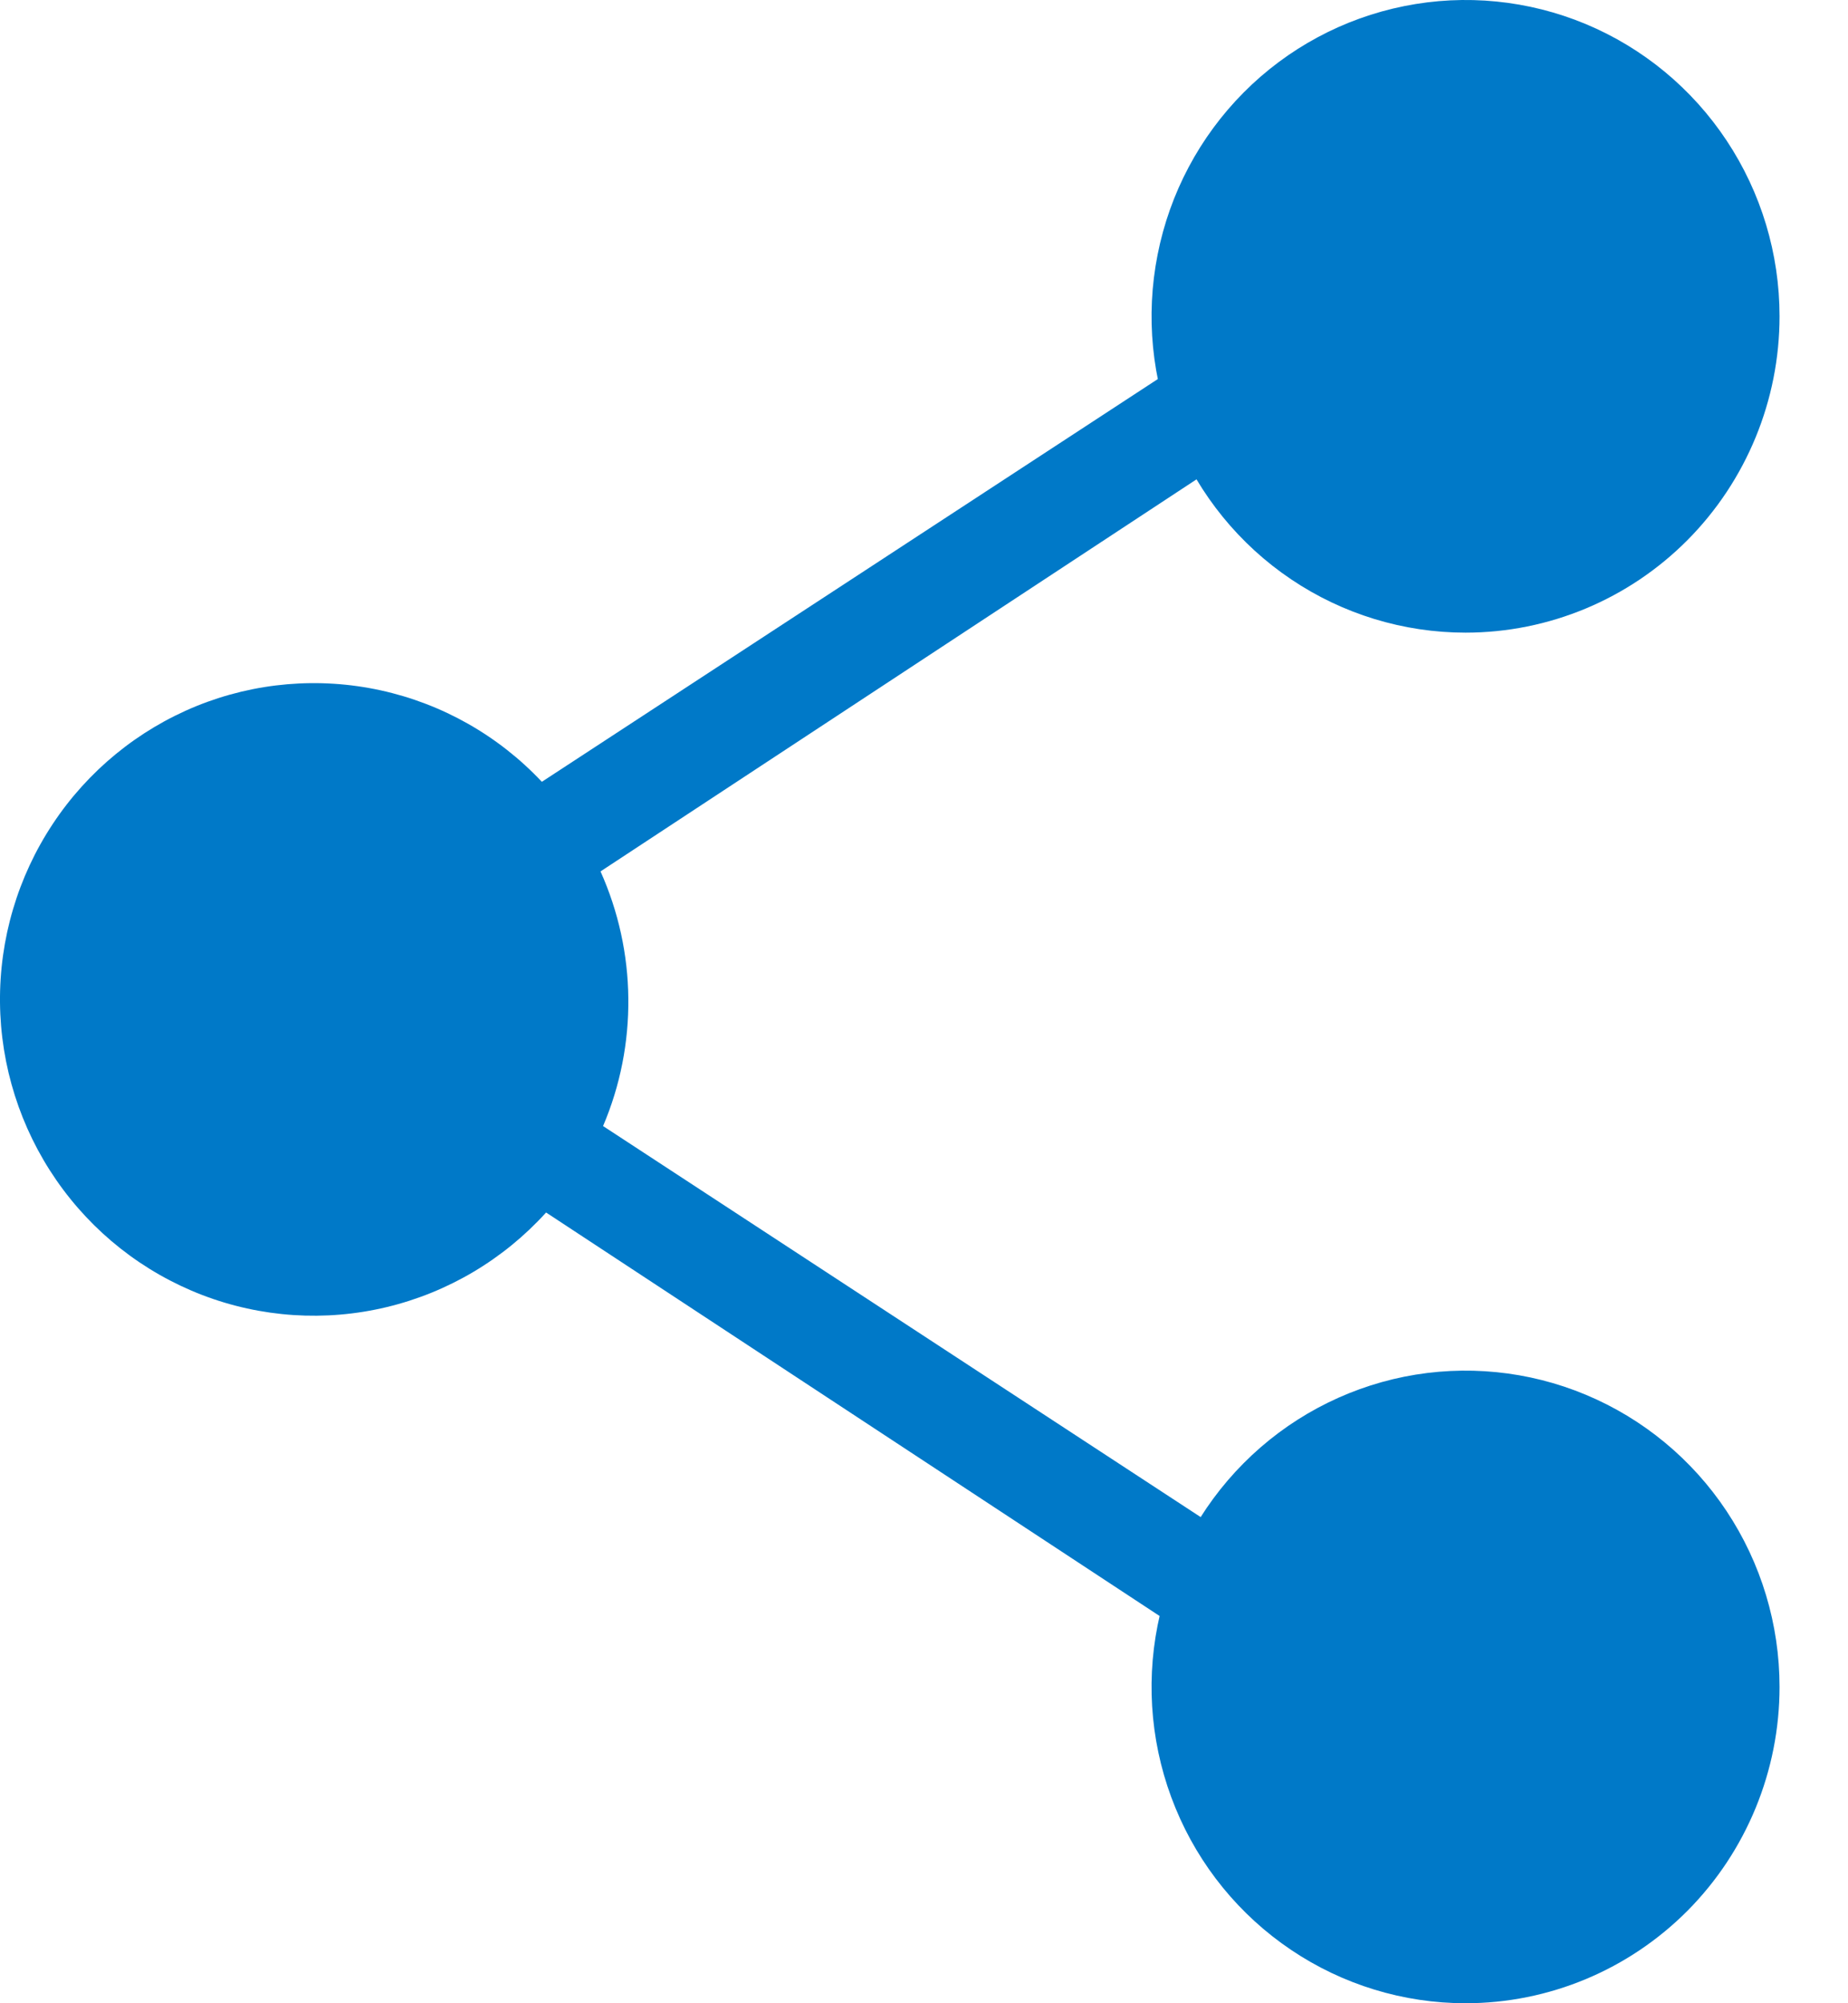 <svg width="24" height="26" viewBox="0 0 24 26" fill="none" xmlns="http://www.w3.org/2000/svg">
<path d="M19.033 26C18.227 26 17.438 25.759 16.768 25.308C16.097 24.857 15.574 24.216 15.266 23.466C14.957 22.716 14.876 21.89 15.034 21.094C15.191 20.297 15.579 19.566 16.15 18.992C16.72 18.418 17.447 18.027 18.238 17.868C19.029 17.71 19.849 17.791 20.594 18.102C21.339 18.413 21.976 18.939 22.424 19.614C22.872 20.289 23.111 21.083 23.111 21.895C23.111 22.983 22.681 24.028 21.917 24.798C21.152 25.567 20.115 26 19.033 26ZM19.033 8.211C18.227 8.211 17.438 7.97 16.768 7.519C16.097 7.068 15.574 6.426 15.266 5.676C14.957 4.926 14.876 4.101 15.034 3.304C15.191 2.508 15.579 1.777 16.15 1.202C16.72 0.628 17.447 0.237 18.238 0.079C19.029 -0.08 19.849 0.002 20.594 0.312C21.339 0.623 21.976 1.149 22.424 1.825C22.872 2.5 23.111 3.293 23.111 4.105C23.111 5.194 22.681 6.238 21.917 7.008C21.152 7.778 20.115 8.211 19.033 8.211ZM7.092 15.737C6.54 16.346 5.818 16.774 5.021 16.965C4.224 17.156 3.389 17.101 2.624 16.807C1.858 16.512 1.199 15.993 0.731 15.316C0.263 14.639 0.008 13.836 0 13.011C-0.008 12.187 0.231 11.379 0.686 10.693C1.14 10.007 1.79 9.475 2.549 9.165C3.309 8.856 4.143 8.785 4.944 8.96C5.744 9.135 6.474 9.548 7.037 10.147L15.676 4.502L16.416 5.645L7.799 11.31C8.031 11.828 8.155 12.39 8.16 12.959C8.166 13.528 8.055 14.092 7.832 14.615L15.92 19.904L15.18 21.053L7.092 15.737Z" fill="#0079C8"/>
</svg>
